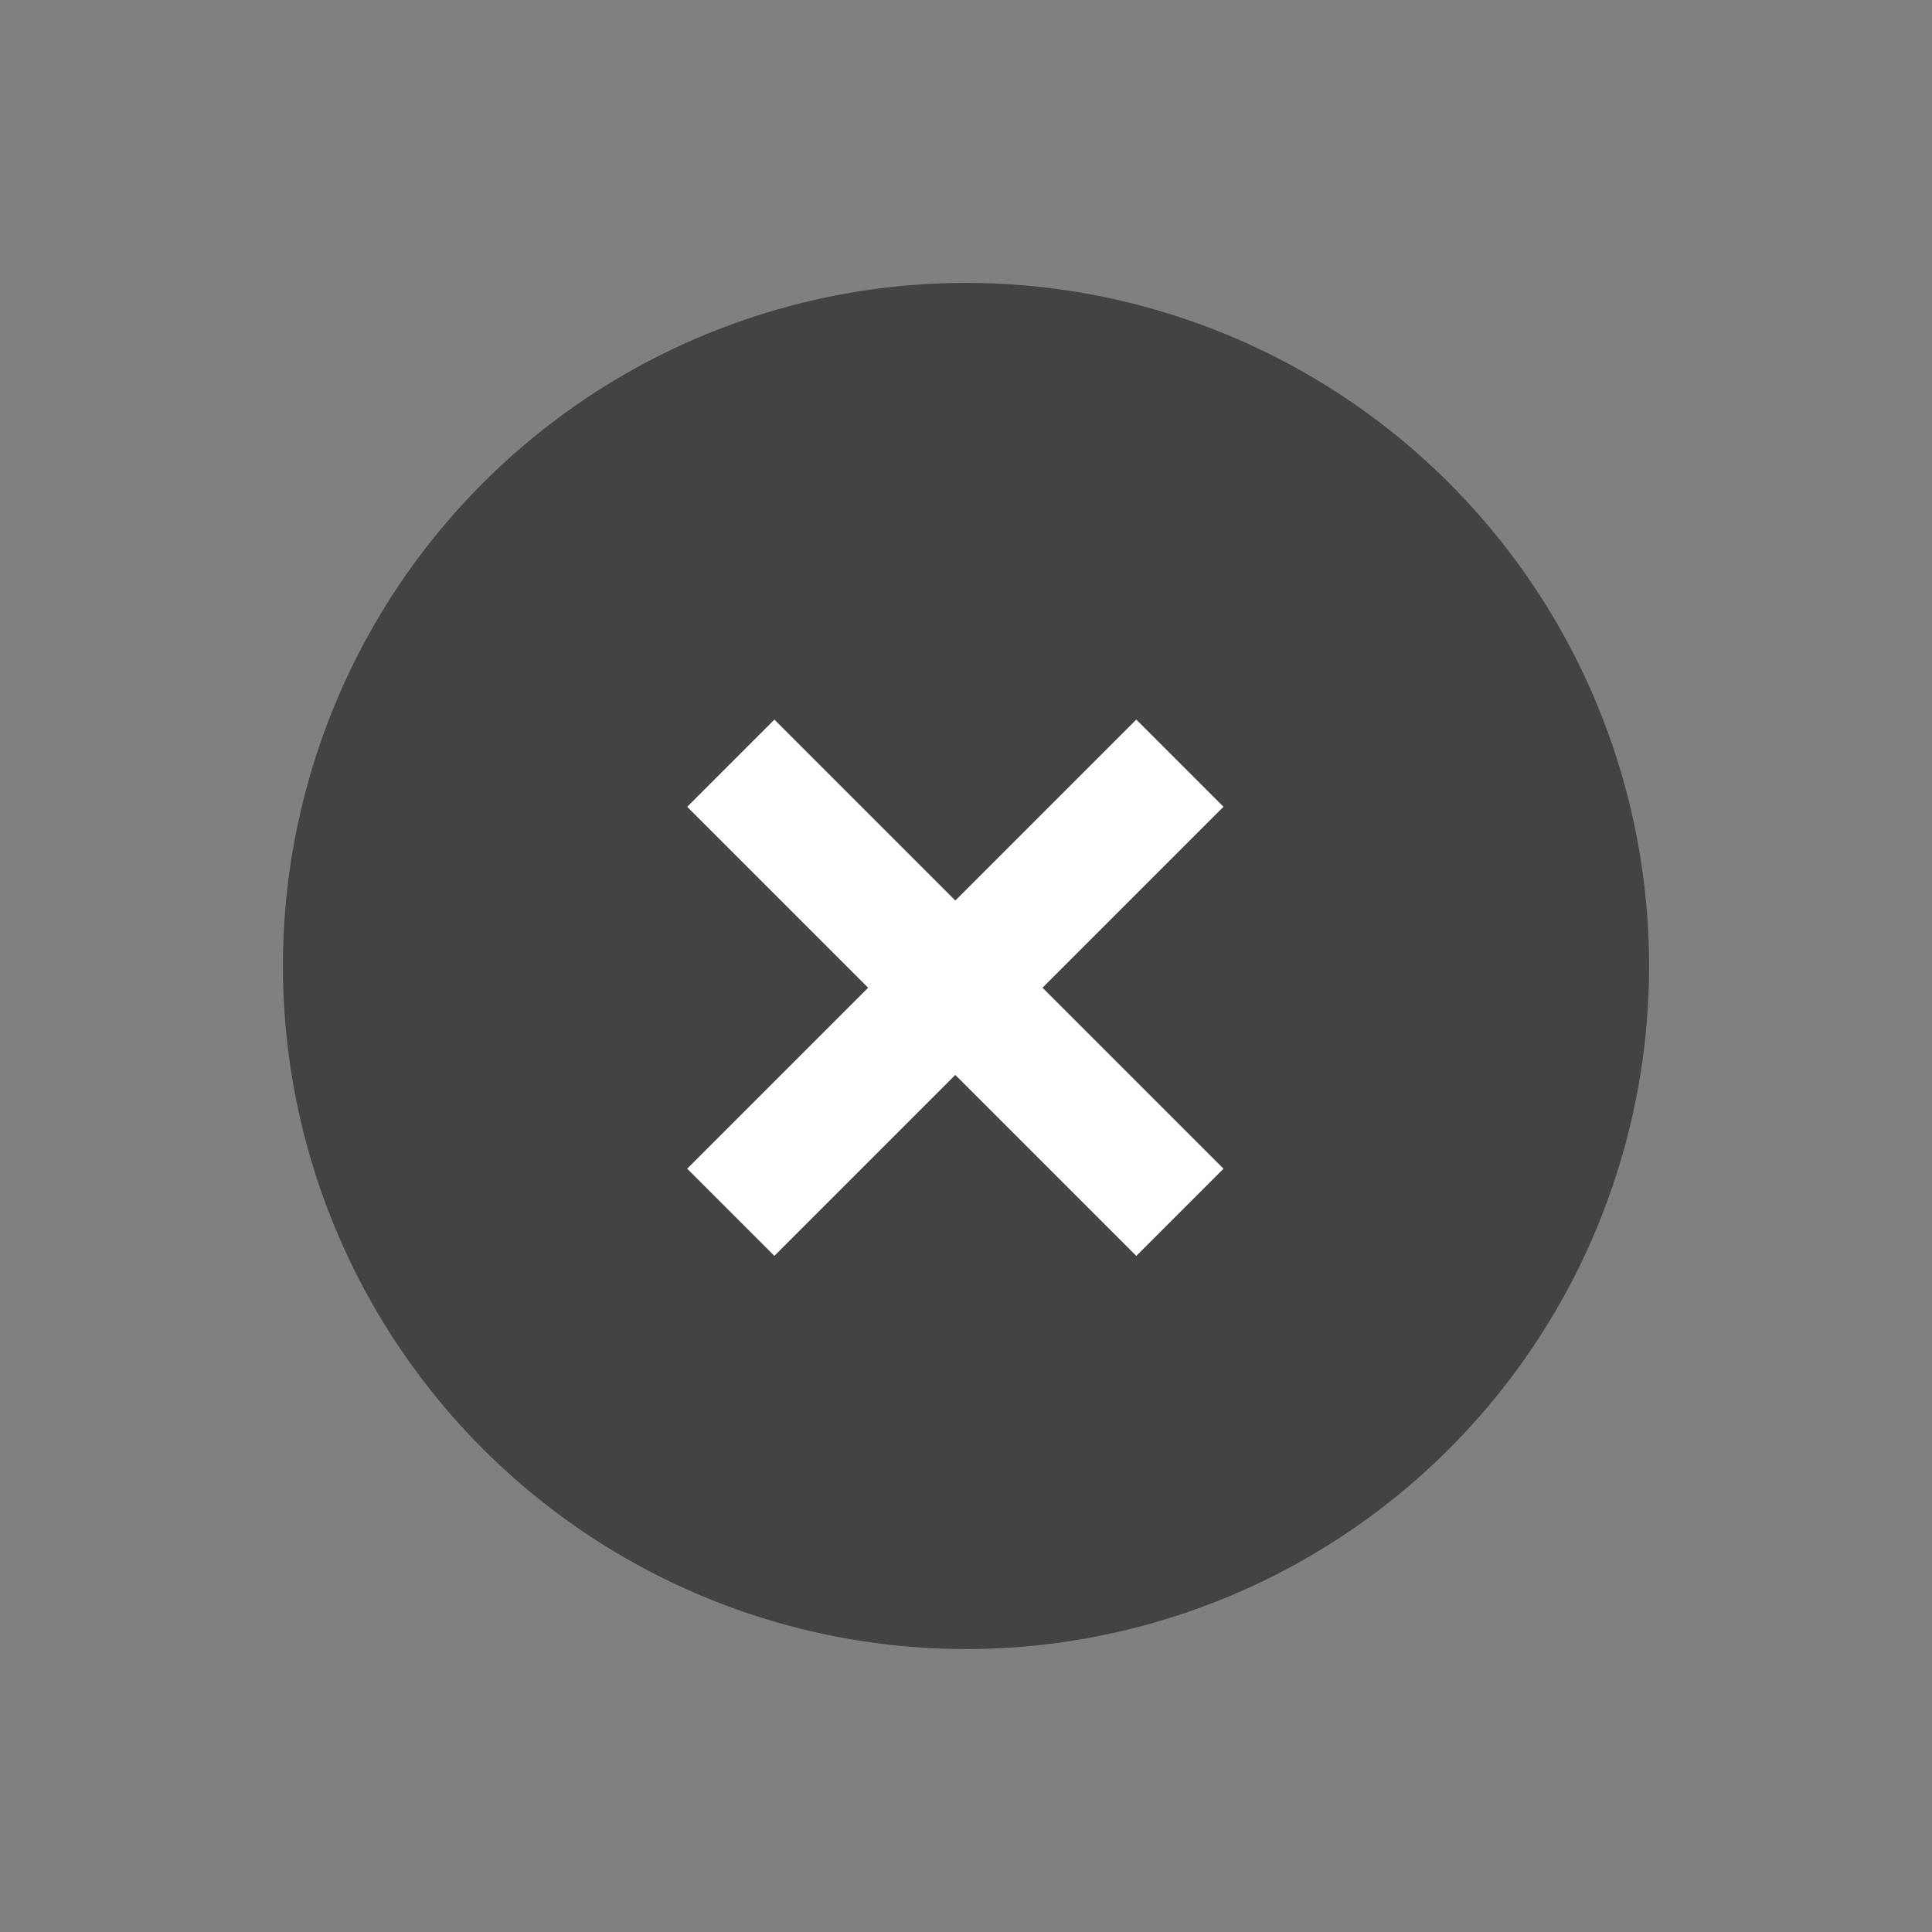 <svg xmlns="http://www.w3.org/2000/svg" width="31.336" height="31.336" viewBox="0 0 31.336 31.336">
  <rect x="0" y="0" width="31.336" height="31.336" fill="#808080" stroke="none"/>
  <g id="icon-X" transform="translate(222.385 709.693) rotate(-45)">
    <circle id="Ellipse_3" data-name="Ellipse 3" cx="11.079" cy="11.079" r="11.079" transform="translate(333.5 -648)" fill="#434244"/>
    <g id="Group_303" data-name="Group 303" transform="translate(339.057 -641.944)">
      <line id="Line_11" data-name="Line 11" y2="10.301" transform="translate(5.15)" fill="none" stroke="#fff" stroke-width="2"/>
      <line id="Line_12" data-name="Line 12" x1="10.301" transform="translate(0 5.15)" fill="none" stroke="#fff" stroke-width="2"/>
    </g>
  </g>
</svg>

